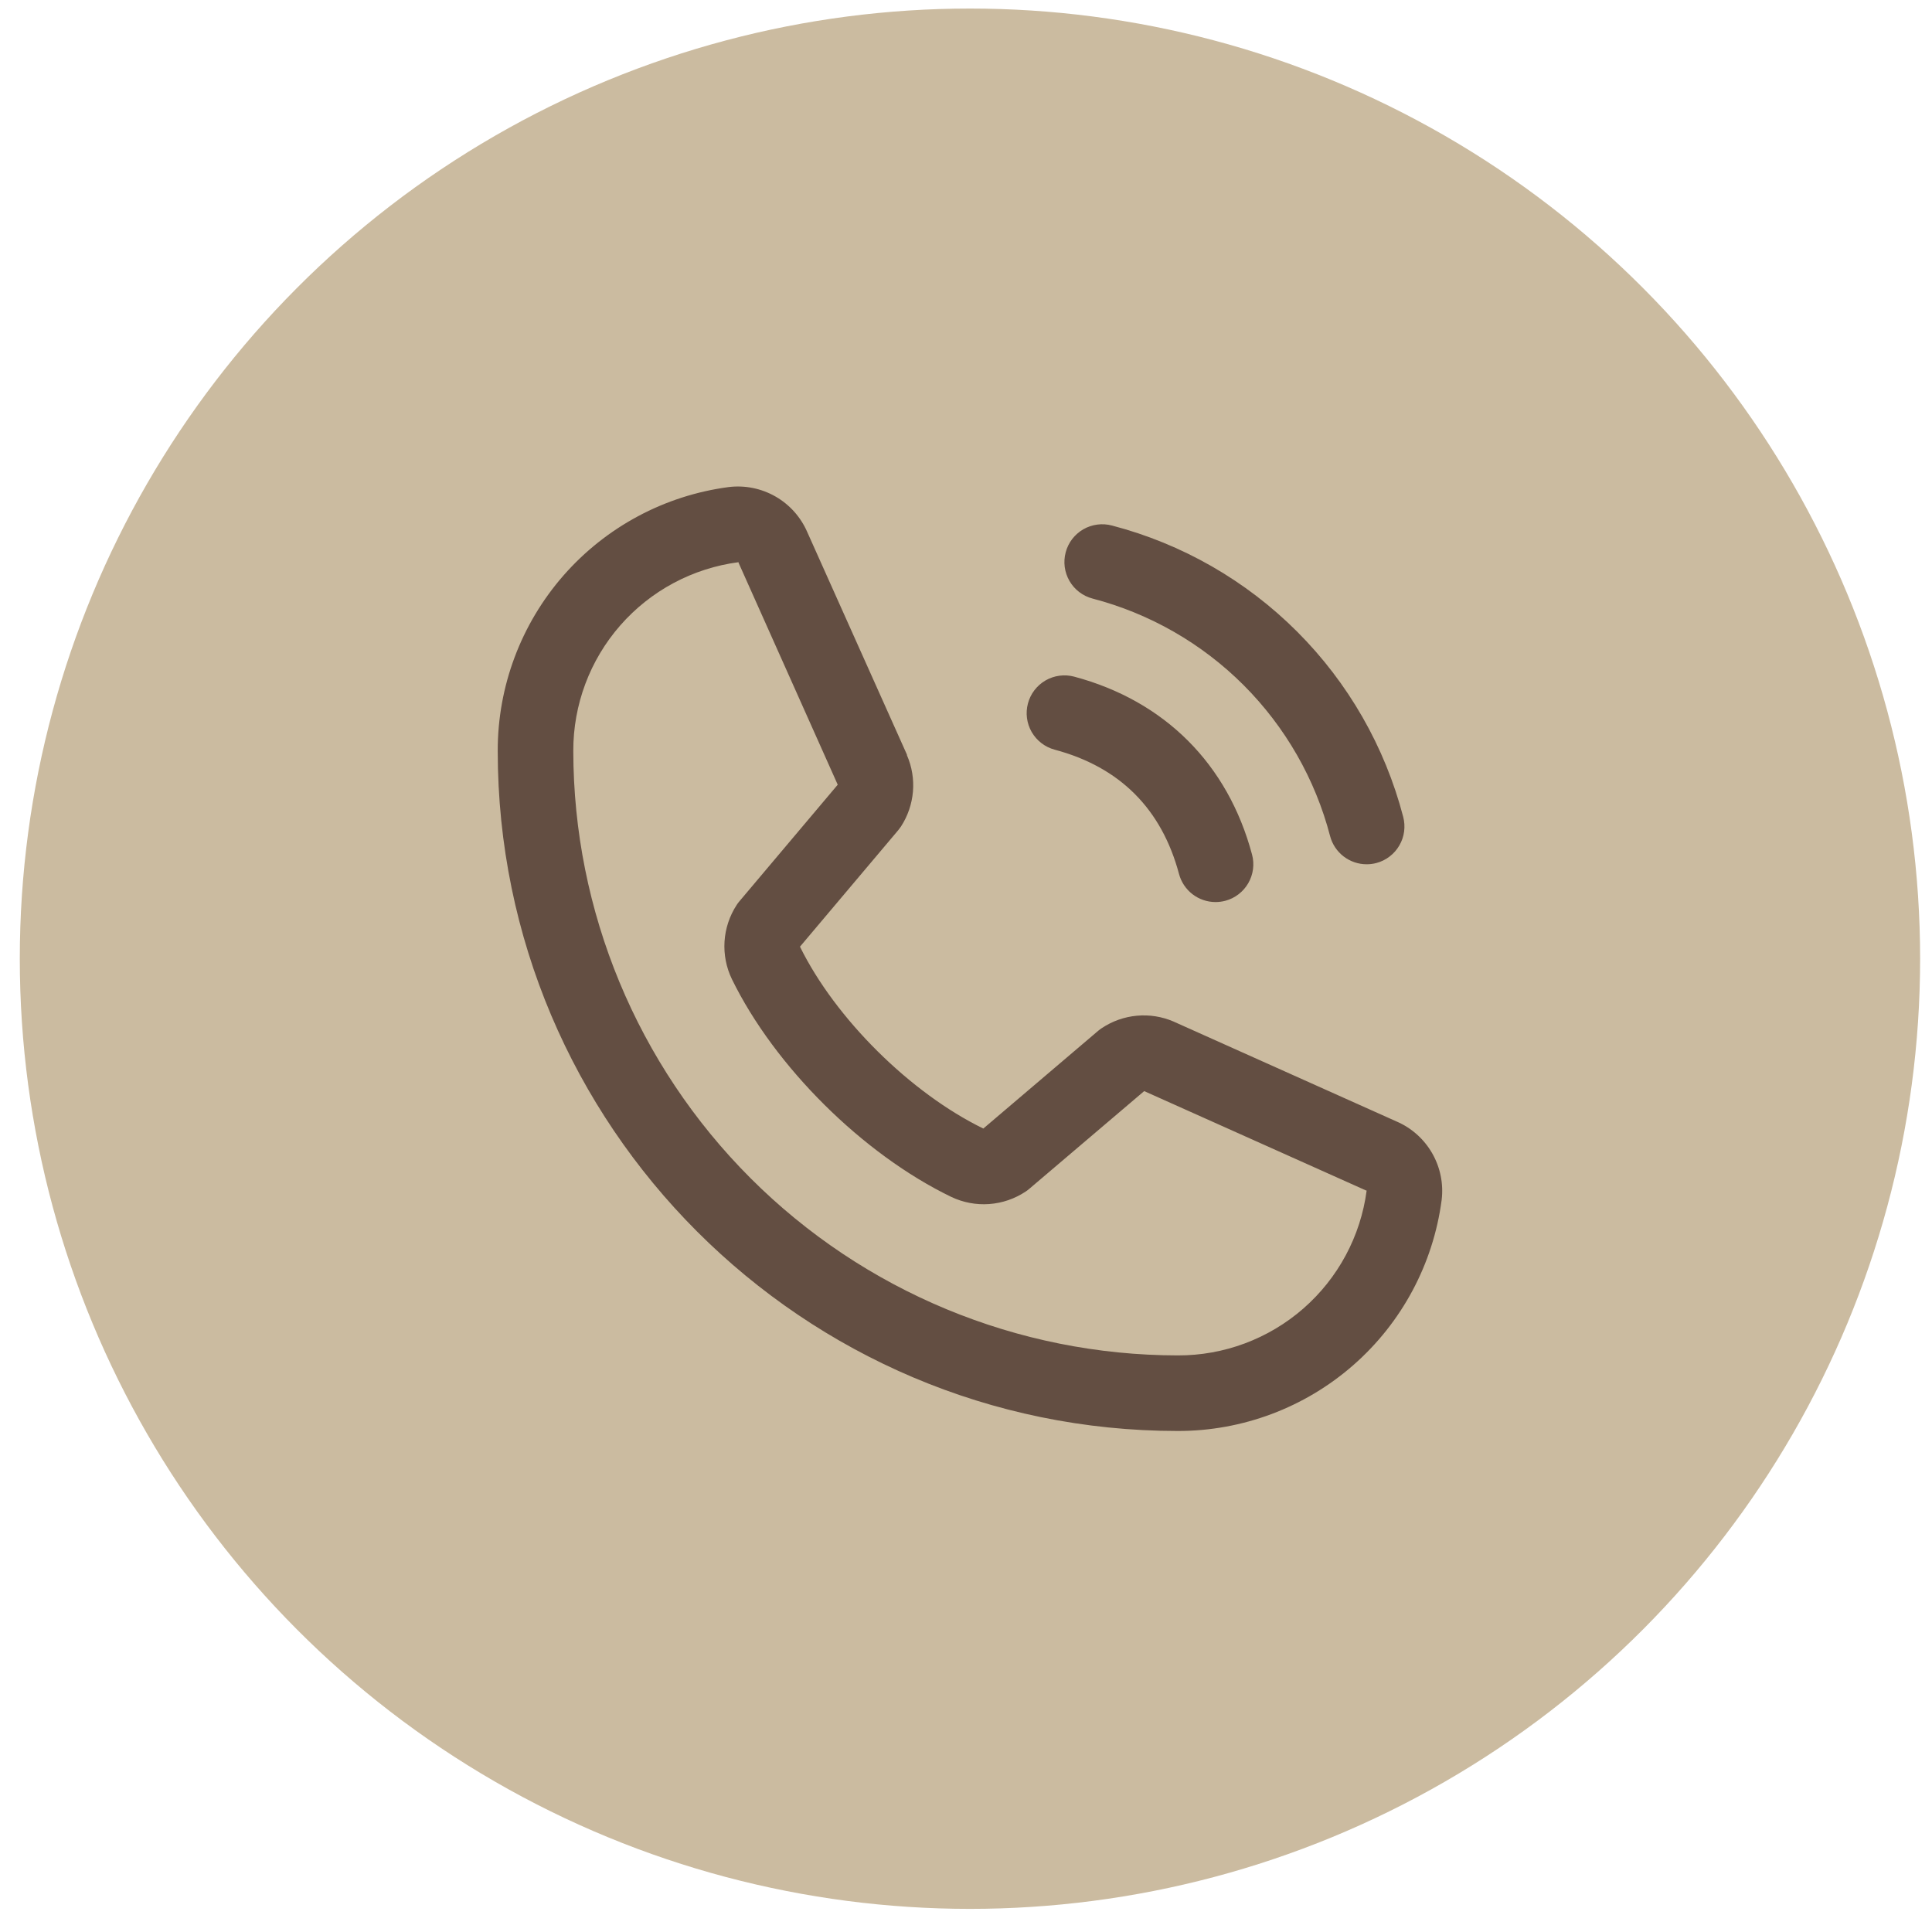 <svg xmlns="http://www.w3.org/2000/svg" width="61" height="61" viewBox="0 0 61 61" fill="none"><circle cx="30.625" cy="30.27" r="30" fill="#CBBBA0"></circle><path d="M33.648 17.437C33.688 17.286 33.758 17.144 33.853 17.019C33.949 16.895 34.068 16.791 34.203 16.712C34.339 16.634 34.489 16.583 34.644 16.563C34.8 16.542 34.958 16.553 35.109 16.593C37.32 17.17 39.338 18.326 40.954 19.942C42.57 21.558 43.726 23.576 44.303 25.787C44.343 25.938 44.353 26.096 44.333 26.252C44.313 26.407 44.262 26.557 44.183 26.692C44.105 26.828 44.001 26.947 43.876 27.042C43.752 27.138 43.61 27.208 43.459 27.248C43.358 27.275 43.254 27.288 43.15 27.288C42.887 27.288 42.632 27.201 42.423 27.041C42.215 26.881 42.065 26.657 41.997 26.403C41.527 24.598 40.583 22.951 39.264 21.631C37.945 20.312 36.298 19.369 34.493 18.898C34.342 18.858 34.199 18.788 34.075 18.693C33.95 18.598 33.846 18.479 33.767 18.343C33.689 18.207 33.638 18.057 33.617 17.902C33.597 17.747 33.607 17.588 33.648 17.437ZM33.3 23.67C35.356 24.218 36.677 25.539 37.226 27.596C37.294 27.849 37.444 28.074 37.652 28.234C37.86 28.394 38.116 28.481 38.379 28.481C38.483 28.481 38.587 28.467 38.687 28.441C38.839 28.401 38.981 28.331 39.105 28.235C39.229 28.14 39.334 28.021 39.412 27.885C39.49 27.75 39.541 27.6 39.562 27.444C39.582 27.289 39.572 27.131 39.531 26.98C38.768 24.123 36.773 22.128 33.916 21.364C33.61 21.283 33.285 21.326 33.011 21.484C32.737 21.643 32.537 21.904 32.456 22.209C32.374 22.515 32.417 22.84 32.575 23.114C32.734 23.388 32.995 23.588 33.3 23.67ZM45.518 37.887C45.252 39.907 44.26 41.762 42.726 43.104C41.193 44.446 39.224 45.184 37.186 45.181C25.347 45.181 15.715 35.549 15.715 23.71C15.711 21.672 16.45 19.703 17.792 18.169C19.134 16.636 20.989 15.644 23.009 15.378C23.52 15.316 24.037 15.42 24.484 15.676C24.931 15.932 25.282 16.325 25.487 16.797L28.636 23.828V23.846C28.793 24.207 28.858 24.602 28.825 24.994C28.791 25.387 28.662 25.765 28.447 26.096C28.42 26.136 28.392 26.173 28.362 26.21L25.258 29.89C26.374 32.16 28.748 34.513 31.047 35.632L34.676 32.544C34.712 32.514 34.749 32.486 34.788 32.461C35.118 32.241 35.498 32.106 35.893 32.07C36.288 32.033 36.685 32.096 37.05 32.252L37.069 32.261L44.094 35.409C44.567 35.612 44.961 35.964 45.218 36.411C45.475 36.858 45.58 37.375 45.518 37.887ZM43.15 37.589C43.15 37.589 43.14 37.589 43.134 37.589L36.126 34.45L32.495 37.538C32.46 37.568 32.423 37.596 32.385 37.621C32.041 37.85 31.645 37.986 31.233 38.016C30.821 38.046 30.409 37.968 30.036 37.791C27.244 36.442 24.46 33.679 23.109 30.916C22.93 30.546 22.85 30.136 22.876 29.726C22.902 29.316 23.034 28.919 23.258 28.575C23.283 28.535 23.312 28.496 23.343 28.46L26.45 24.776L23.319 17.768C23.319 17.762 23.319 17.756 23.319 17.75C21.873 17.939 20.546 18.648 19.585 19.745C18.624 20.842 18.097 22.252 18.101 23.71C18.106 28.77 20.119 33.621 23.697 37.199C27.275 40.777 32.126 42.79 37.186 42.795C38.643 42.8 40.052 42.274 41.15 41.316C42.248 40.357 42.959 39.033 43.15 37.589Z" fill="#634E42"></path></svg>